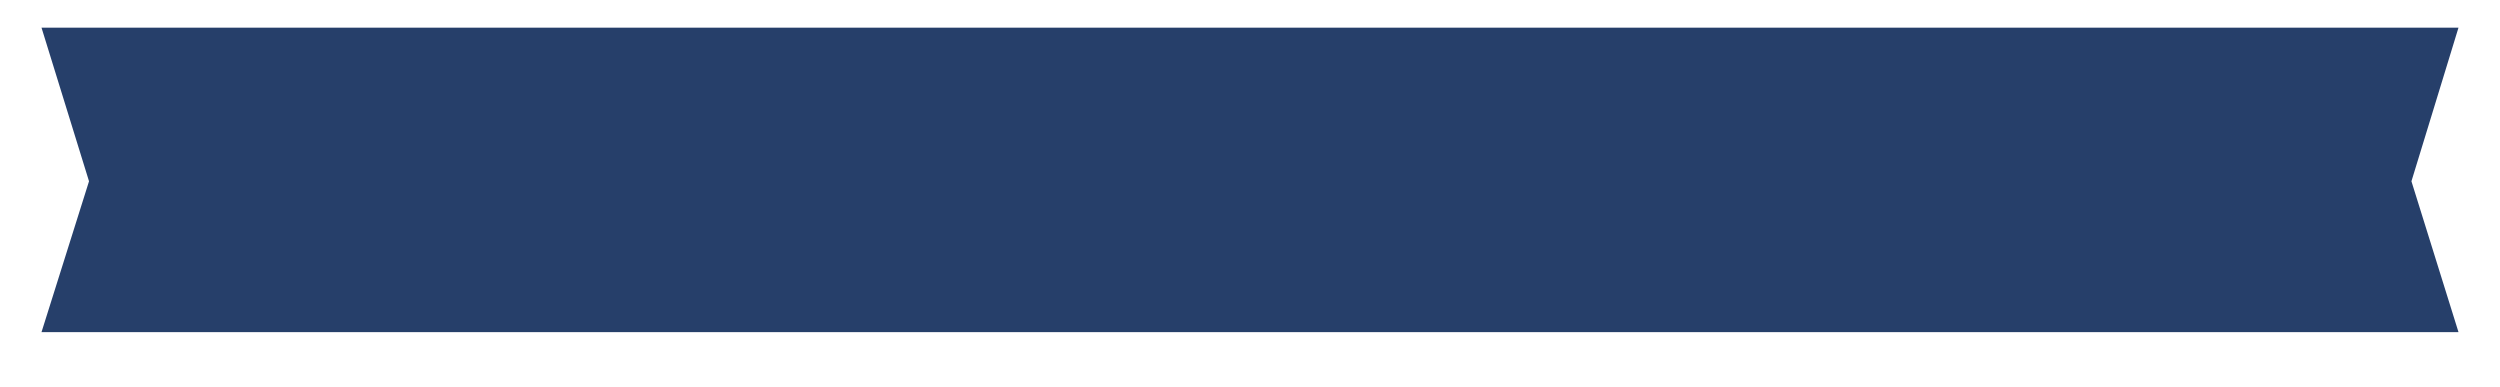 <?xml version="1.0" encoding="utf-8"?>
<!-- Generator: Adobe Illustrator 28.2.0, SVG Export Plug-In . SVG Version: 6.00 Build 0)  -->
<svg version="1.1" id="Layer_1" xmlns="http://www.w3.org/2000/svg" xmlns:xlink="http://www.w3.org/1999/xlink" x="0px" y="0px"
	 viewBox="0 0 542 84" style="enable-background:new 0 0 542 84;" xml:space="preserve">
<style type="text/css">
	.st0{opacity:0.85;fill:#001E50;enable-background:new    ;}
</style>
<g>
	<path id="Path_83-2" class="st0" d="M9,6h524l-10.2,33.3L533,72H9l10.3-32.7L9,6z"/>
</g>
</svg>
